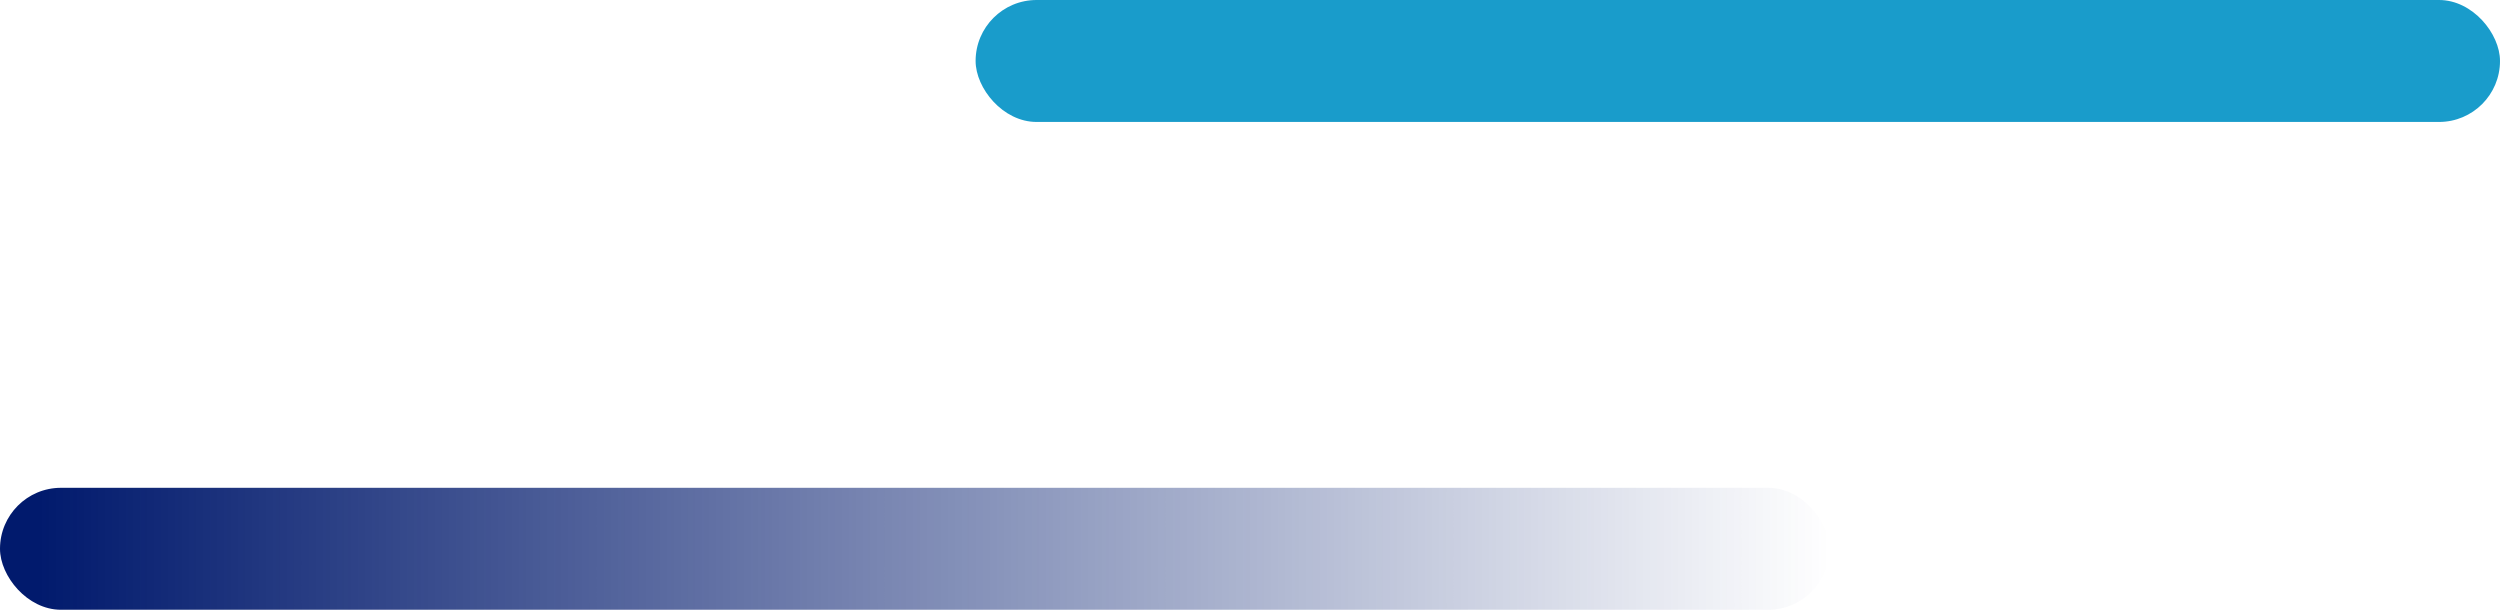 <svg width="164" height="40" viewBox="0 0 164 40" fill="none" xmlns="http://www.w3.org/2000/svg">
<rect y="32" width="120" height="8" rx="4" fill="url(#paint0_linear_486_1945)"/>
<rect x="64" width="100" height="8" rx="4" fill="#199CCB"/>
<defs>
<linearGradient id="paint0_linear_486_1945" x1="2.5" y1="40" x2="120" y2="40" gradientUnits="userSpaceOnUse">
<stop stop-color="#011A6D"/>
<stop offset="1" stop-color="#011A6D" stop-opacity="0"/>
</linearGradient>
</defs>
</svg>
